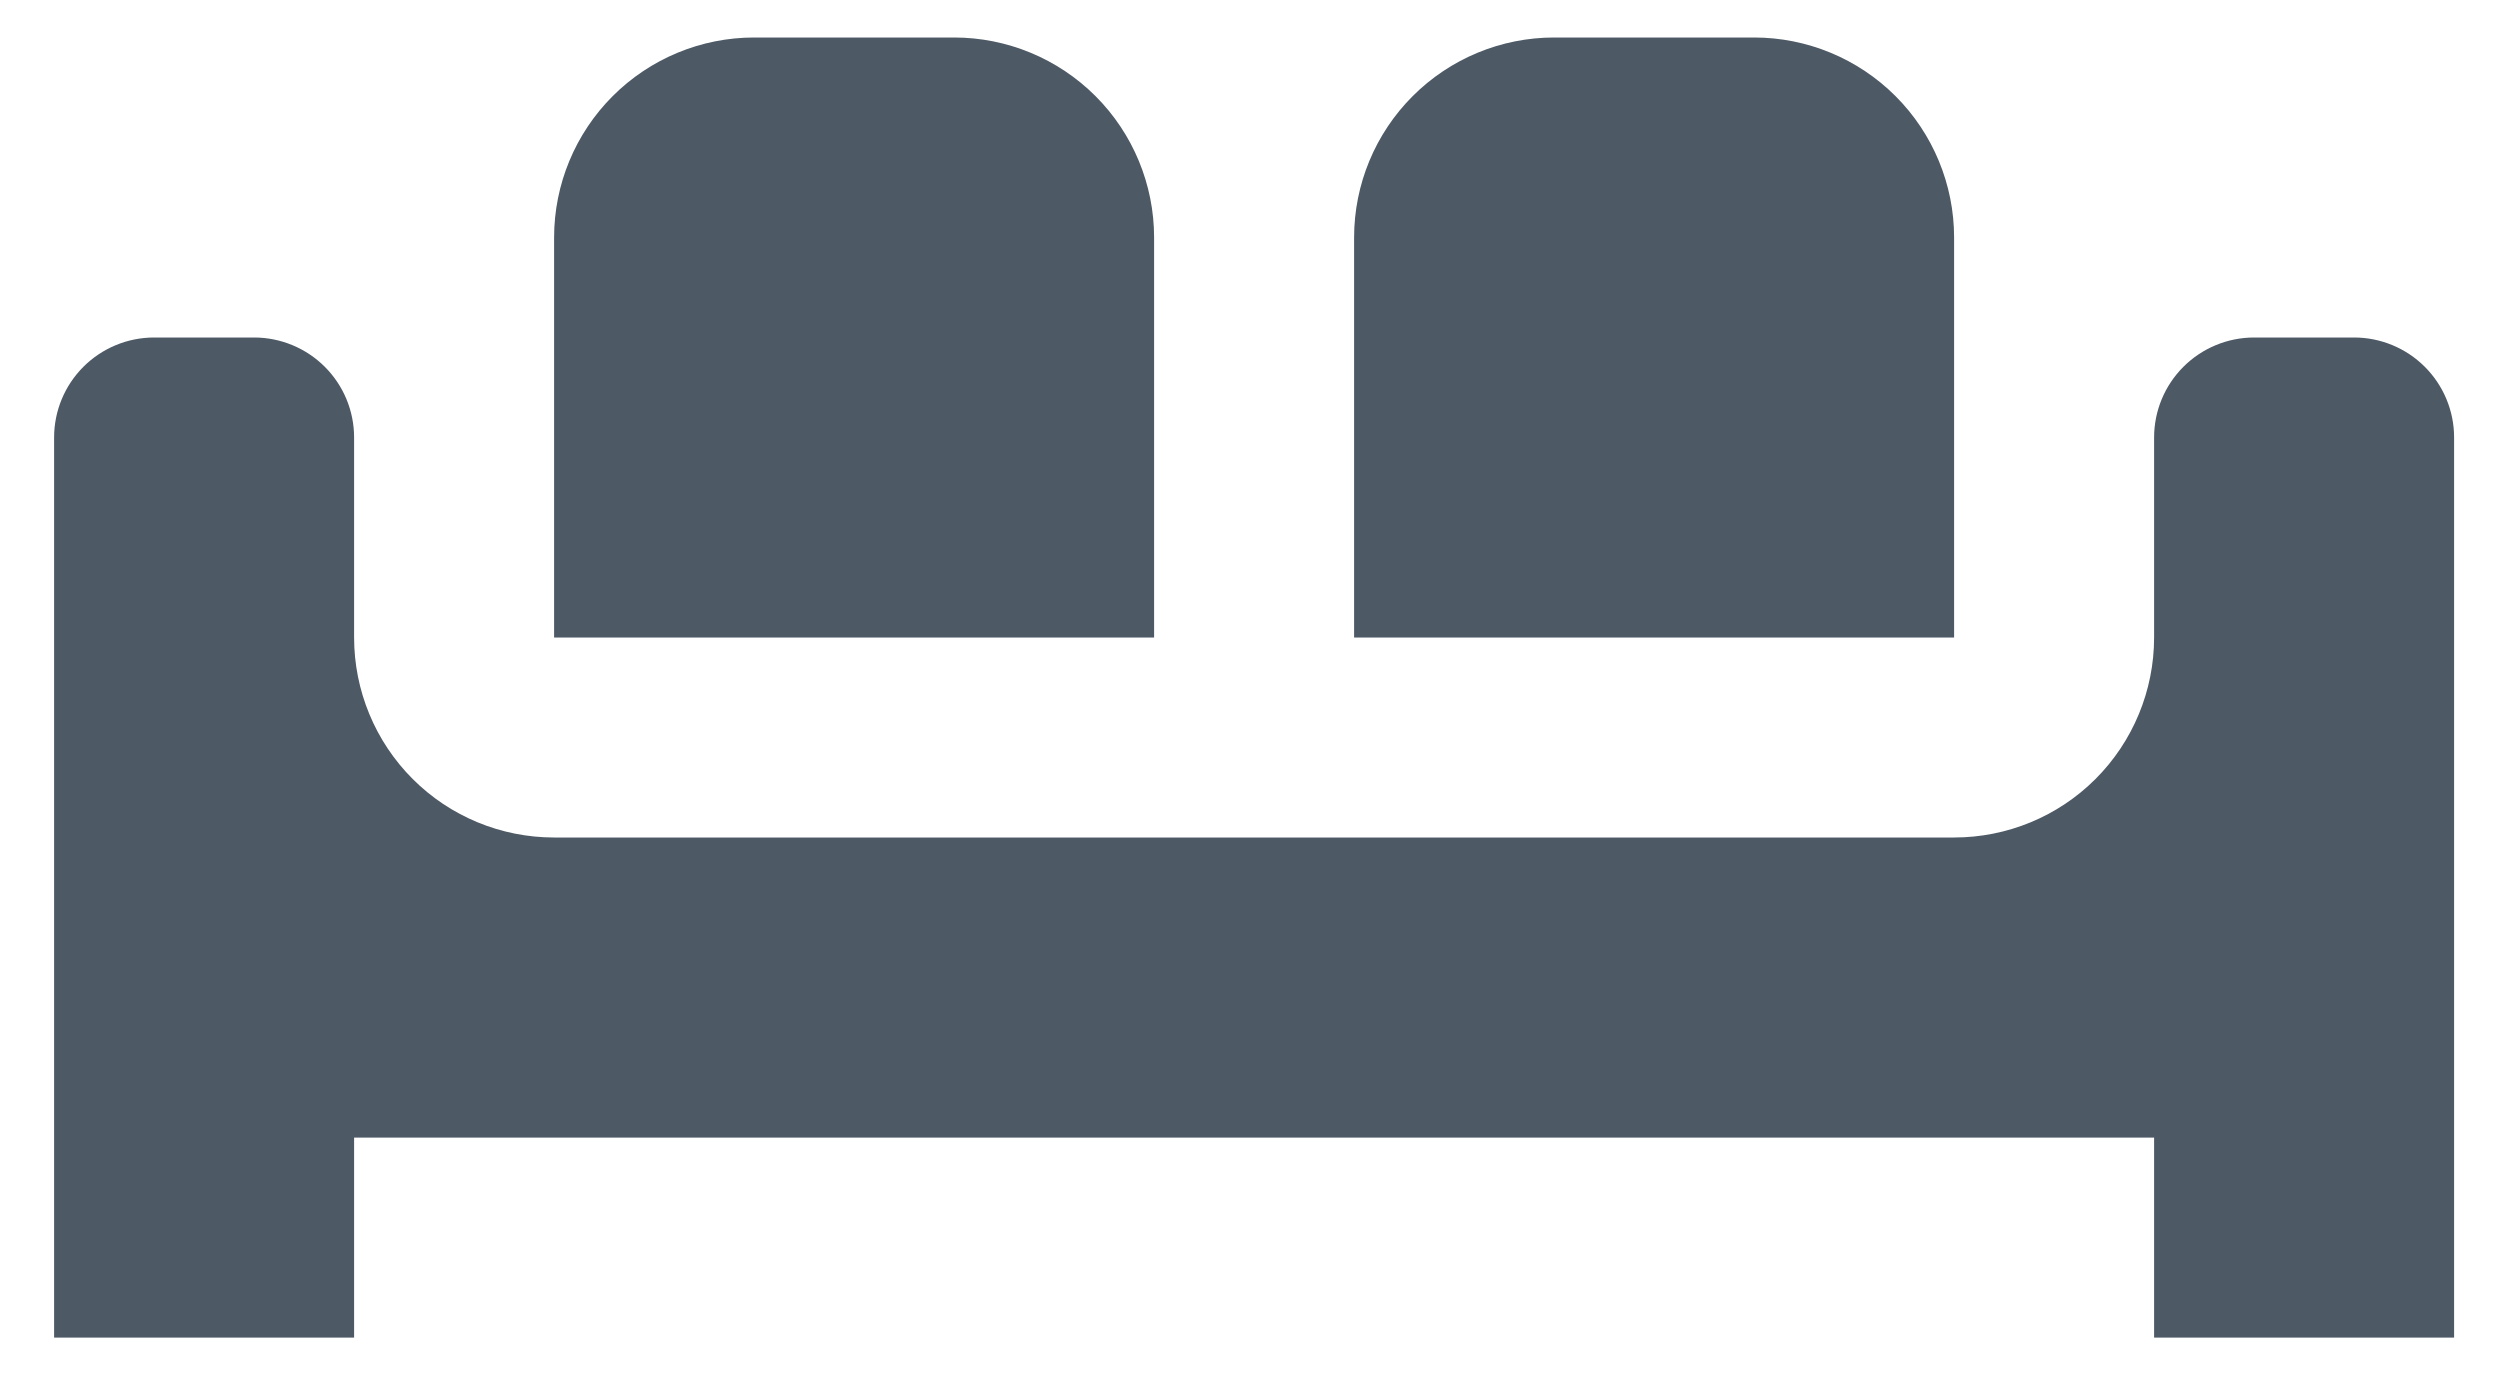 <svg width="25" height="14" viewBox="0 0 25 14" fill="none" xmlns="http://www.w3.org/2000/svg">
<path d="M7.541 0.375H9.541C10.071 0.375 10.58 0.586 10.955 0.961C11.33 1.336 11.541 1.845 11.541 2.375V6.375H5.541V2.375C5.541 1.845 5.752 1.336 6.127 0.961C6.502 0.586 7.011 0.375 7.541 0.375ZM15.541 0.375H17.541C18.071 0.375 18.58 0.586 18.955 0.961C19.33 1.336 19.541 1.845 19.541 2.375V6.375H13.541V2.375C13.541 1.845 13.752 1.336 14.127 0.961C14.502 0.586 15.011 0.375 15.541 0.375ZM1.541 3.375H2.541C2.806 3.375 3.061 3.481 3.248 3.668C3.436 3.856 3.541 4.11 3.541 4.375V6.375C3.541 6.906 3.752 7.415 4.127 7.79C4.502 8.165 5.011 8.375 5.541 8.375H19.541C20.071 8.375 20.58 8.165 20.955 7.79C21.33 7.415 21.541 6.906 21.541 6.375V5.375V4.375C21.541 4.11 21.646 3.856 21.834 3.668C22.021 3.481 22.276 3.375 22.541 3.375H23.541C23.806 3.375 24.061 3.481 24.248 3.668C24.436 3.856 24.541 4.11 24.541 4.375V13.376H21.541V11.376H3.541V13.376H0.541V4.375C0.541 4.11 0.646 3.856 0.834 3.668C1.021 3.481 1.276 3.375 1.541 3.375Z" fill="#4D5965"/>
</svg>
